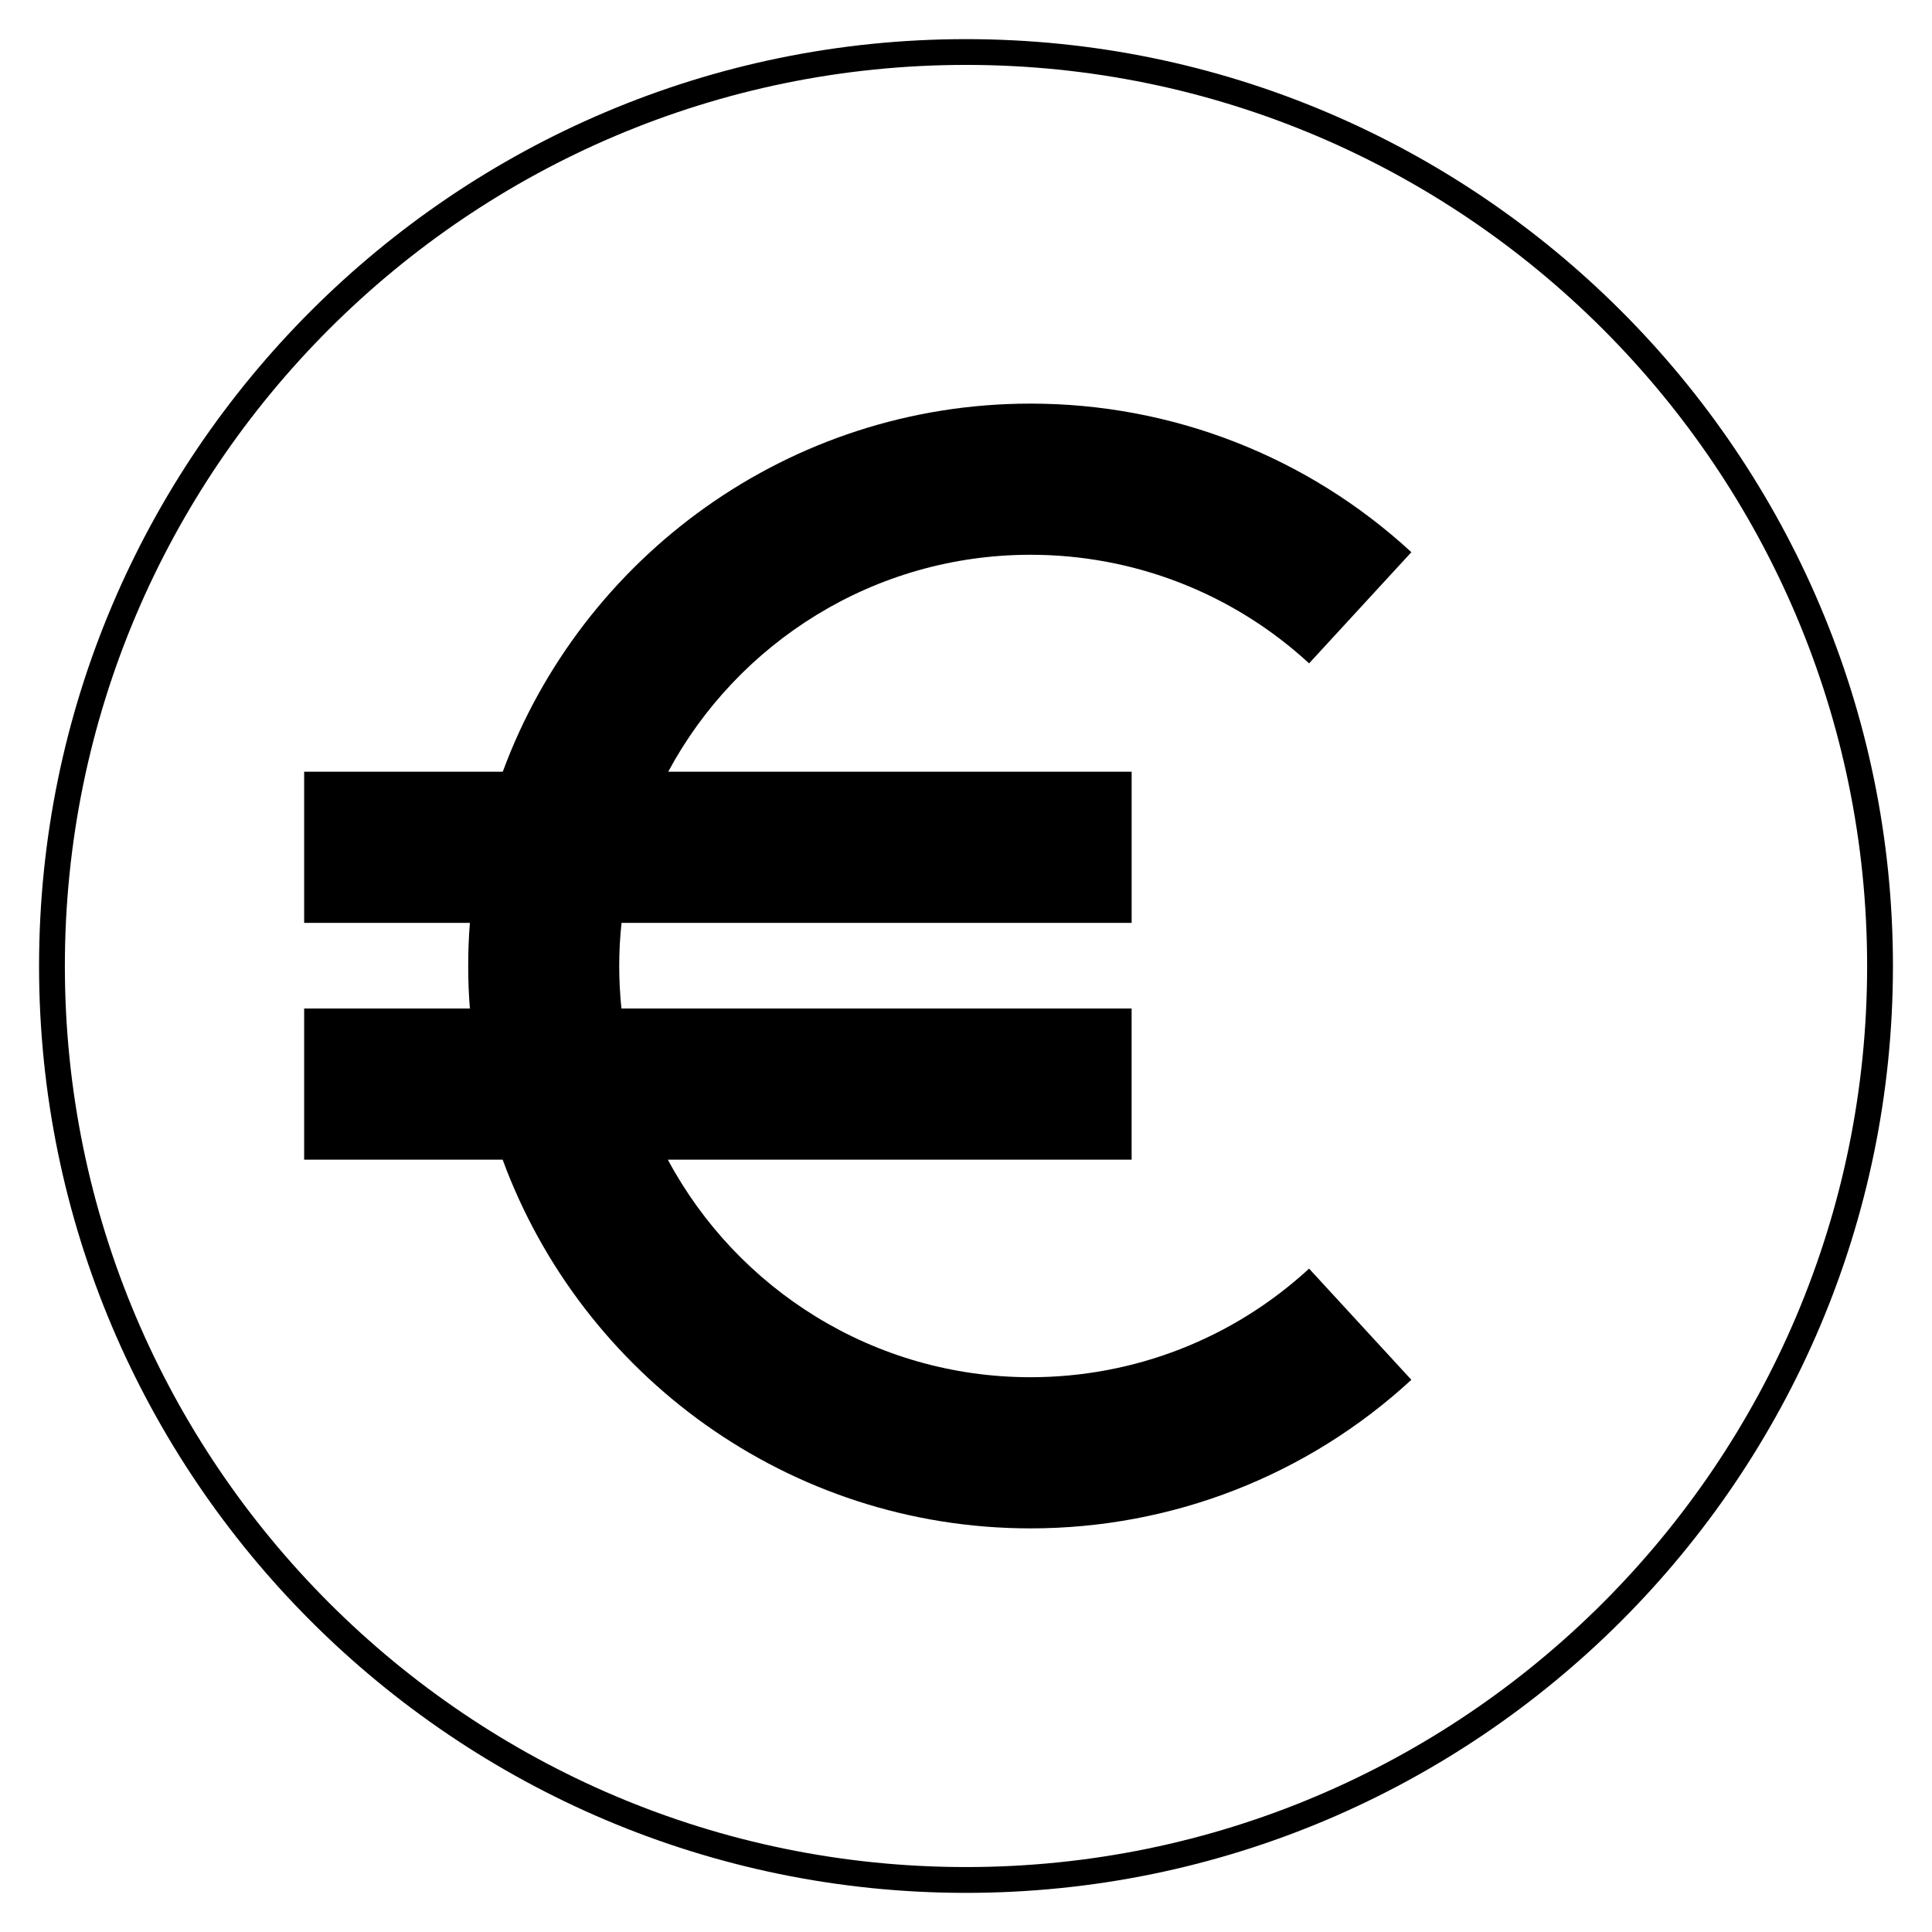 <?xml version="1.0" encoding="UTF-8"?>
<!-- Uploaded to: ICON Repo, www.svgrepo.com, Generator: ICON Repo Mixer Tools -->
<svg fill="#000000" width="800px" height="800px" version="1.1" viewBox="144 144 512 512" xmlns="http://www.w3.org/2000/svg">
 <g>
  <path d="m400 645.63c-135.45 0-245.65-110.18-245.65-245.61 0-135.45 110.2-245.65 245.65-245.65 135.45 0 245.65 110.2 245.65 245.65-0.004 135.43-110.2 245.61-245.65 245.61zm0-484.43c-131.68 0-238.81 107.13-238.81 238.81 0 131.66 107.13 238.78 238.81 238.78s238.81-107.11 238.81-238.78c-0.004-131.68-107.13-238.81-238.81-238.81z"/>
  <path d="m490.92 480.2 27.105 29.461c-27.547 25.395-63.402 39.375-100.93 39.375-64.156 0-118.95-40.742-139.89-97.719l-52.602 0.004v-40.059h43.922c-0.309-3.727-0.445-7.484-0.445-11.277 0-3.828 0.137-7.656 0.445-11.414l-43.922-0.004v-40.059h52.637c20.984-56.875 75.777-97.547 139.86-97.547 37.527 0 73.383 13.98 100.93 39.375l-27.105 29.461c-20.164-18.559-46.379-28.777-73.828-28.777-41.461 0-77.621 23.277-96.012 57.488h122.81v40.059h-135.18c-0.41 3.762-0.617 7.555-0.617 11.414 0 3.793 0.207 7.555 0.582 11.277h135.21v40.059h-122.91c18.355 34.281 54.586 57.66 96.113 57.66 27.449 0.004 53.664-10.215 73.828-28.777z"/>
 </g>
</svg>